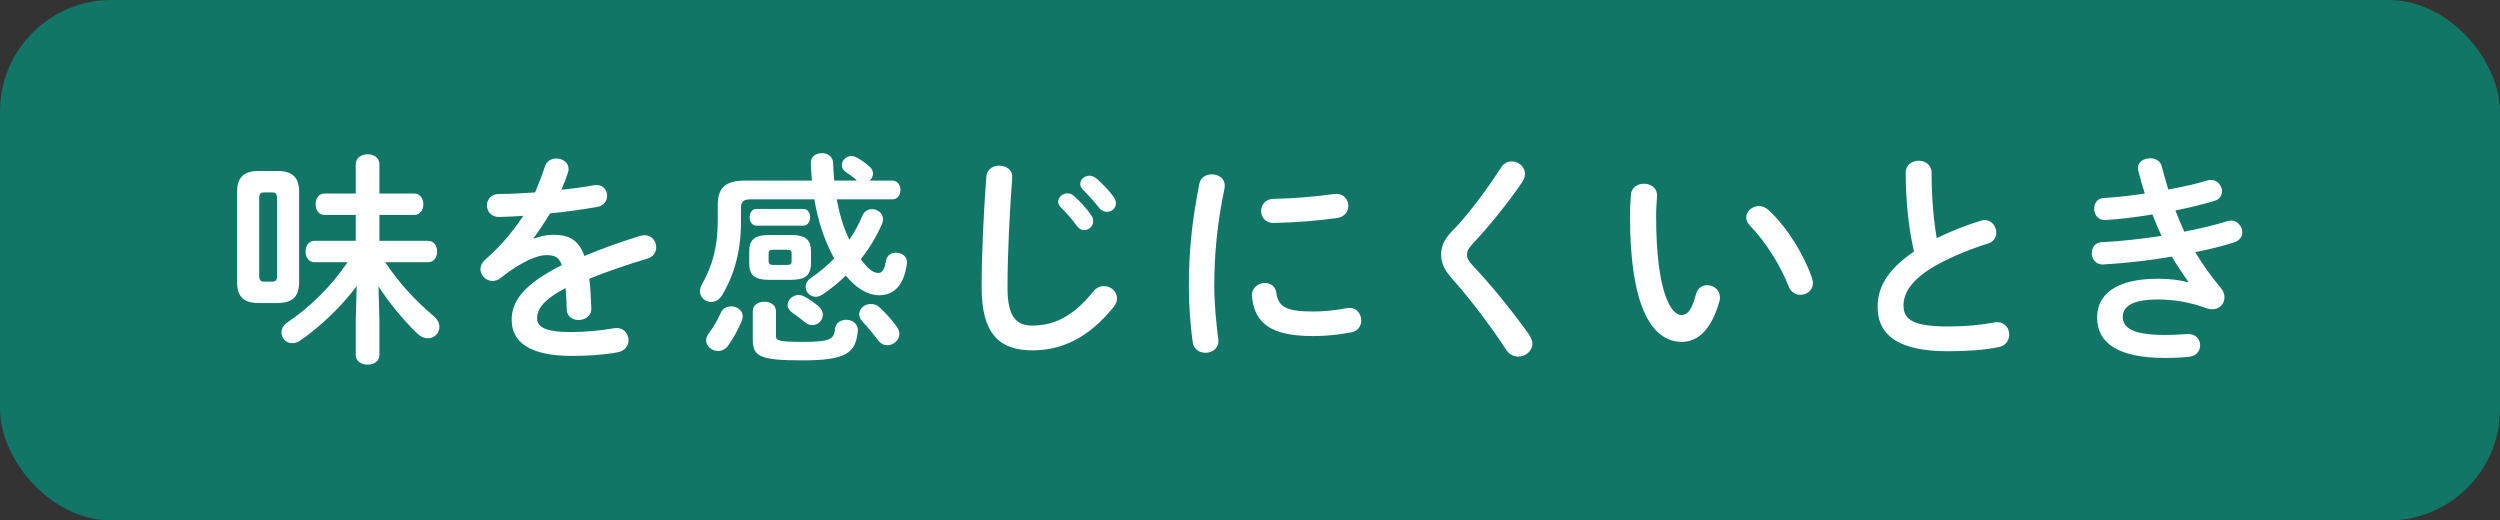 <svg width="269" height="56" viewBox="0 0 269 56" fill="none" xmlns="http://www.w3.org/2000/svg">
<rect x="0" y="0" width="269" height="56" fill="#333333" stroke="none"/>
<rect width="269" height="56" rx="12" fill="#117666"/>
<path d="M40.728 30.808L40.824 34.576V38.2C40.824 38.896 40.2 39.232 39.552 39.232C38.928 39.232 38.28 38.896 38.28 38.2V34.576L38.376 30.784C36.888 32.8 34.608 35.056 32.304 36.64C31.992 36.856 31.704 36.928 31.44 36.928C30.768 36.928 30.288 36.376 30.288 35.776C30.288 35.392 30.48 34.984 30.912 34.696C33.312 33.088 35.616 30.856 37.392 28.216H33.84C33.192 28.216 32.88 27.64 32.88 27.064C32.88 26.488 33.192 25.912 33.84 25.912H38.28V23.128H34.92C34.272 23.128 33.96 22.552 33.96 21.976C33.96 21.4 34.272 20.824 34.92 20.824H38.28V17.656C38.28 16.96 38.928 16.6 39.552 16.6C40.2 16.6 40.824 16.96 40.824 17.656V20.824H44.568C45.216 20.824 45.552 21.4 45.552 21.976C45.552 22.552 45.216 23.128 44.568 23.128H40.824V25.912H46.056C46.704 25.912 47.04 26.488 47.04 27.064C47.04 27.64 46.704 28.216 46.056 28.216H41.448C42.864 30.352 44.688 32.368 46.656 34C47.088 34.36 47.28 34.792 47.28 35.176C47.28 35.848 46.728 36.4 46.032 36.4C45.672 36.4 45.288 36.256 44.904 35.896C43.368 34.384 41.856 32.584 40.728 30.808ZM29.88 32.608H27.816C26.208 32.608 25.512 31.888 25.512 30.4V20.632C25.512 19.12 26.208 18.4 27.816 18.4H29.88C31.488 18.4 32.184 19.12 32.184 20.632V30.4C32.16 31.984 31.416 32.584 29.88 32.608ZM28.392 30.304H29.304C29.664 30.304 29.808 30.136 29.808 29.728V21.304C29.808 20.872 29.664 20.704 29.304 20.704H28.392C28.032 20.704 27.888 20.872 27.888 21.304V29.728C27.888 30.088 28.032 30.304 28.392 30.304ZM57.408 25.624L57.456 25.672C58.08 25.432 58.776 25.264 59.52 25.264C61.176 25.264 62.256 25.768 62.88 27.544C64.752 26.752 66.768 26.032 68.88 25.384C69.048 25.336 69.216 25.312 69.36 25.312C70.152 25.312 70.608 25.96 70.608 26.608C70.608 27.112 70.32 27.64 69.648 27.832C67.56 28.456 65.424 29.176 63.408 29.992C63.528 30.88 63.576 31.936 63.624 33.184C63.648 34 62.952 34.432 62.256 34.432C61.632 34.432 61.008 34.072 60.984 33.328C60.96 32.416 60.912 31.648 60.864 31C58.368 32.272 57.792 33.352 57.792 34.24C57.792 35.176 58.656 35.728 61.416 35.728C62.928 35.728 64.512 35.584 66.072 35.32C67.032 35.152 67.632 35.872 67.632 36.616C67.632 37.192 67.248 37.768 66.432 37.912C64.872 38.2 63.096 38.296 61.512 38.296C56.976 38.296 55.056 36.784 55.056 34.432C55.056 32.512 56.184 30.664 60.456 28.528C60.144 27.64 59.64 27.448 58.776 27.448C57.888 27.448 56.136 28.096 53.856 29.92C53.568 30.136 53.28 30.232 52.992 30.232C52.296 30.232 51.696 29.632 51.696 28.96C51.696 28.6 51.864 28.24 52.248 27.904C53.76 26.584 55.128 25.024 56.304 23.224C55.368 23.296 54.504 23.32 53.712 23.344C52.848 23.368 52.392 22.72 52.392 22.096C52.392 21.496 52.824 20.872 53.712 20.872C54.84 20.872 56.184 20.8 57.576 20.704C57.984 19.744 58.344 18.808 58.632 17.92C58.824 17.32 59.328 17.056 59.856 17.056C60.528 17.056 61.176 17.488 61.176 18.16C61.176 18.28 61.176 18.4 61.128 18.52C60.912 19.192 60.672 19.816 60.408 20.416C61.656 20.296 62.856 20.128 63.888 19.936C64.824 19.768 65.328 20.416 65.328 21.064C65.328 21.592 64.992 22.144 64.272 22.264C62.76 22.528 60.96 22.792 59.184 22.96C58.584 23.944 57.984 24.856 57.408 25.624ZM87.624 21.448H80.784C79.992 21.448 79.728 21.712 79.728 22.36V23.872C79.728 27.064 78.984 29.608 77.712 31.744C77.4 32.272 76.944 32.488 76.512 32.488C75.888 32.488 75.312 32.008 75.312 31.336C75.312 31.12 75.384 30.856 75.528 30.592C76.656 28.6 77.232 26.584 77.232 23.728V22.048C77.232 20.224 78.024 19.432 80.208 19.432H87.36C87.312 18.832 87.264 18.208 87.24 17.56C87.216 16.84 87.816 16.48 88.44 16.48C89.016 16.48 89.616 16.816 89.64 17.512C89.664 18.184 89.712 18.808 89.76 19.432H92.208L92.16 19.384C91.824 19.072 91.44 18.784 91.056 18.544C90.72 18.328 90.576 18.04 90.576 17.776C90.576 17.272 91.032 16.792 91.608 16.792C91.776 16.792 91.968 16.84 92.16 16.936C92.616 17.176 93.168 17.56 93.576 17.944C93.84 18.16 93.936 18.424 93.936 18.688C93.936 18.976 93.792 19.24 93.576 19.432H96C96.6 19.432 96.888 19.936 96.888 20.44C96.888 20.944 96.6 21.448 96 21.448H90.024C90.312 22.936 90.72 24.424 91.392 25.792C91.944 25 92.4 24.136 92.784 23.224C93 22.72 93.408 22.504 93.84 22.504C94.416 22.504 95.016 22.936 95.016 23.584C95.016 23.752 94.968 23.92 94.896 24.112C94.296 25.48 93.528 26.752 92.616 27.88C93.384 28.96 93.984 29.368 94.488 29.368C94.92 29.368 95.16 29.08 95.328 28.072C95.424 27.472 95.904 27.184 96.408 27.184C97.032 27.184 97.68 27.616 97.584 28.36C97.272 30.712 96.192 31.768 94.584 31.768C93.408 31.768 92.16 31.048 91.008 29.656C90.24 30.4 89.424 31.072 88.536 31.672C88.272 31.84 88.008 31.936 87.768 31.936C87.168 31.936 86.688 31.432 86.688 30.856C86.688 30.52 86.856 30.184 87.264 29.896C88.2 29.272 89.016 28.576 89.76 27.808C89.688 27.664 89.616 27.544 89.544 27.4C88.656 25.672 88.008 23.728 87.624 21.448ZM85.08 30.112H82.8C81.168 30.112 80.616 29.608 80.616 28.312V27.088C80.616 25.792 81.168 25.288 82.8 25.288H85.08C86.712 25.288 87.264 25.792 87.264 27.088V28.312C87.24 29.824 86.448 30.088 85.08 30.112ZM83.184 28.504H84.696C85.08 28.504 85.176 28.408 85.176 28.12V27.256C85.176 26.968 85.08 26.872 84.696 26.872H83.184C82.8 26.872 82.704 26.968 82.704 27.256V28.12C82.704 28.432 82.896 28.504 83.184 28.504ZM86.448 24.28H81.384C80.904 24.28 80.664 23.824 80.664 23.368C80.664 22.936 80.904 22.48 81.384 22.48H86.448C86.928 22.48 87.168 22.936 87.168 23.368C87.168 23.824 86.928 24.28 86.448 24.28ZM81 36.448V33.472C81 32.8 81.624 32.464 82.248 32.464C82.872 32.464 83.496 32.8 83.496 33.472V36.136C83.496 36.64 83.712 36.784 86.352 36.784C89.328 36.784 89.736 36.52 89.856 35.368C89.928 34.72 90.48 34.408 91.056 34.408C91.704 34.408 92.376 34.84 92.304 35.632C92.064 37.984 91.056 38.776 86.352 38.776C81.6 38.776 81 38.32 81 36.448ZM77.568 33.64C77.784 33.16 78.24 32.968 78.672 32.968C79.296 32.968 79.92 33.376 79.92 34.048C79.92 34.192 79.872 34.36 79.8 34.552C79.416 35.488 78.864 36.472 78.312 37.24C78.024 37.6 77.64 37.768 77.256 37.768C76.608 37.768 75.984 37.264 75.984 36.64C75.984 36.4 76.056 36.16 76.248 35.896C76.776 35.2 77.16 34.528 77.568 33.64ZM94.632 33.064C95.304 33.688 96 34.456 96.504 35.176C96.696 35.44 96.768 35.68 96.768 35.92C96.768 36.616 96.144 37.144 95.472 37.144C95.136 37.144 94.776 37 94.488 36.616C93.936 35.896 93.408 35.248 92.784 34.576C92.544 34.312 92.448 34.048 92.448 33.808C92.448 33.208 93.024 32.704 93.696 32.704C94.008 32.704 94.344 32.8 94.632 33.064ZM86.568 31.912C87.072 32.176 87.6 32.56 88.032 32.92C88.392 33.208 88.536 33.544 88.536 33.856C88.536 34.456 88.032 34.984 87.408 34.984C87.168 34.984 86.904 34.912 86.64 34.696C86.232 34.36 85.704 33.952 85.248 33.64C84.912 33.4 84.744 33.112 84.744 32.824C84.744 32.272 85.272 31.744 85.92 31.744C86.136 31.744 86.352 31.792 86.568 31.912ZM105.624 30.928C105.624 27.112 105.864 22.552 106.128 19.024C106.176 18.208 106.848 17.824 107.52 17.824C108.264 17.824 108.984 18.28 108.912 19.144C108.648 22.696 108.408 27.256 108.408 30.952C108.408 34.168 109.392 35.032 111.096 35.032C113.328 35.032 115.416 34.12 117.624 31.384C117.96 30.952 118.392 30.784 118.776 30.784C119.52 30.784 120.192 31.36 120.192 32.104C120.192 32.392 120.096 32.68 119.856 32.992C117.12 36.4 114.216 37.696 111.096 37.696C107.52 37.696 105.624 35.92 105.624 30.928ZM114.096 22.264C113.928 22.072 113.856 21.88 113.856 21.712C113.856 21.232 114.336 20.8 114.864 20.8C115.08 20.8 115.32 20.872 115.536 21.064C116.184 21.64 116.904 22.408 117.408 23.152C117.576 23.368 117.624 23.584 117.624 23.8C117.624 24.328 117.168 24.76 116.664 24.76C116.376 24.76 116.088 24.616 115.872 24.304C115.296 23.512 114.648 22.816 114.096 22.264ZM116.496 20.368C116.304 20.176 116.232 19.984 116.232 19.792C116.232 19.312 116.688 18.904 117.24 18.904C117.48 18.904 117.72 19 117.96 19.192C118.584 19.72 119.304 20.464 119.808 21.16C120 21.4 120.072 21.64 120.072 21.88C120.072 22.408 119.616 22.792 119.112 22.792C118.824 22.792 118.512 22.672 118.272 22.36C117.72 21.664 117.048 20.944 116.496 20.368ZM129.048 19.768C129.192 19.072 129.792 18.76 130.392 18.76C131.16 18.76 131.928 19.264 131.76 20.248C130.944 24.184 130.656 27.448 130.656 30.856C130.656 32.608 130.872 34.888 131.088 36.496C131.208 37.432 130.464 37.96 129.72 37.96C129.072 37.96 128.424 37.6 128.328 36.784C128.112 35.248 127.92 32.872 127.92 30.856C127.92 27.28 128.208 24.04 129.048 19.768ZM143.592 20.872C144.552 20.776 145.08 21.448 145.08 22.144C145.08 22.744 144.696 23.344 143.856 23.464C141.744 23.752 139.368 23.944 137.088 23.992C136.152 24.016 135.696 23.368 135.696 22.696C135.696 22.072 136.128 21.424 136.992 21.4C139.224 21.352 141.504 21.16 143.592 20.872ZM137.328 31.48C137.544 32.968 138.288 33.52 141.288 33.52C142.368 33.52 143.688 33.4 144.912 33.16C145.896 32.968 146.472 33.736 146.472 34.48C146.472 35.032 146.16 35.608 145.416 35.752C144 36.04 142.584 36.16 141.264 36.16C136.824 36.16 134.976 34.816 134.712 31.912C134.64 30.976 135.384 30.448 136.104 30.448C136.68 30.448 137.232 30.784 137.328 31.48ZM161.52 18.016C161.808 17.56 162.24 17.368 162.648 17.368C163.368 17.368 164.088 17.92 164.088 18.712C164.088 18.976 163.992 19.264 163.8 19.576C162.336 21.736 160.224 24.376 158.352 26.344C157.992 26.776 157.848 27.016 157.848 27.4C157.848 27.808 158.04 28.096 158.424 28.528C160.56 30.784 162.72 33.472 164.52 35.992C164.76 36.352 164.88 36.688 164.88 36.976C164.88 37.792 164.136 38.368 163.368 38.368C162.864 38.368 162.36 38.128 162.024 37.576C160.464 35.176 158.256 32.248 156.336 30.088C155.448 29.128 155.064 28.288 155.064 27.424C155.064 26.632 155.328 25.816 156.192 24.928C158.04 23.056 160.032 20.32 161.52 18.016ZM175.488 20.92C175.56 20.152 176.232 19.768 176.88 19.768C177.624 19.768 178.344 20.224 178.296 21.112C178.248 21.856 178.2 22.432 178.2 23.296C178.2 31.696 179.904 33.904 180.912 33.904C181.488 33.904 181.992 33.52 182.472 31.72C182.64 31 183.168 30.688 183.696 30.688C184.392 30.688 185.064 31.192 185.064 31.984C185.064 32.128 185.064 32.248 185.016 32.392C184.128 35.608 182.592 36.784 180.984 36.784C177.504 36.784 175.392 32.488 175.392 23.368C175.392 22.264 175.44 21.544 175.488 20.92ZM190.32 22.624C192.336 24.496 194.16 27.496 194.976 29.944C195.024 30.136 195.072 30.304 195.072 30.448C195.072 31.24 194.4 31.72 193.728 31.72C193.224 31.72 192.696 31.456 192.456 30.808C191.592 28.6 190.032 26.08 188.304 24.28C188.016 23.992 187.896 23.68 187.896 23.392C187.896 22.72 188.544 22.168 189.264 22.168C189.6 22.168 189.984 22.312 190.32 22.624ZM205.944 27.064C205.416 24.76 205.056 21.904 205.056 18.592C205.056 17.728 205.752 17.296 206.448 17.296C207.144 17.296 207.84 17.728 207.84 18.592C207.84 21.28 208.056 23.68 208.392 25.624C209.856 24.904 211.488 24.256 213.12 23.752C213.264 23.704 213.408 23.68 213.552 23.68C214.296 23.68 214.8 24.352 214.8 25.024C214.8 25.528 214.536 26.008 213.912 26.2C211.776 26.872 209.376 27.856 207.6 28.984C205.536 30.328 204.816 31.648 204.816 32.872C204.816 34.36 205.8 35.128 209.616 35.128C211.536 35.128 213.24 34.96 214.584 34.696C215.616 34.504 216.192 35.248 216.192 35.992C216.192 36.592 215.856 37.168 215.112 37.336C213.48 37.672 211.632 37.792 209.592 37.792C204.552 37.792 202.032 36.256 202.032 33.016C202.032 31.048 202.944 29.104 205.944 27.064ZM235.44 30.376L235.464 30.328C234.936 29.584 234.312 28.648 233.688 27.616C231.312 28.024 228.744 28.312 226.32 28.456C225.504 28.504 225.072 27.856 225.072 27.232C225.072 26.656 225.432 26.08 226.176 26.056C228.264 25.96 230.448 25.696 232.584 25.384C232.224 24.616 231.888 23.848 231.6 23.08C229.824 23.368 228.072 23.584 226.56 23.68C225.744 23.728 225.336 23.08 225.336 22.456C225.336 21.88 225.672 21.328 226.368 21.304C227.664 21.232 229.224 21.064 230.784 20.824C230.52 20.008 230.28 19.192 230.088 18.4C230.064 18.304 230.04 18.184 230.04 18.088C230.04 17.392 230.712 17.032 231.36 17.032C231.912 17.032 232.464 17.296 232.608 17.92C232.824 18.736 233.064 19.576 233.304 20.392C234.912 20.104 236.376 19.768 237.456 19.432C237.6 19.384 237.744 19.36 237.888 19.36C238.608 19.36 239.088 19.984 239.088 20.584C239.088 21.016 238.848 21.448 238.272 21.616C237.072 21.976 235.632 22.336 234.072 22.648C234.36 23.416 234.696 24.184 235.032 24.928C236.76 24.592 238.344 24.208 239.664 23.8C239.808 23.752 239.928 23.728 240.048 23.728C240.768 23.728 241.272 24.376 241.272 25C241.272 25.432 241.008 25.888 240.384 26.08C239.184 26.464 237.768 26.824 236.208 27.136C237.024 28.48 237.984 29.848 238.992 31.024C239.256 31.336 239.352 31.672 239.352 32.008C239.352 32.68 238.824 33.28 238.032 33.28C237.84 33.28 237.624 33.232 237.408 33.16C235.728 32.536 233.928 32.224 232.2 32.224C229.248 32.224 228.408 33.088 228.408 34.096C228.408 35.248 229.44 36.04 232.944 36.04C233.928 36.04 234.6 35.992 235.32 35.944C236.256 35.872 236.736 36.52 236.736 37.168C236.736 37.744 236.328 38.32 235.536 38.392C234.864 38.464 234 38.512 232.968 38.512C227.904 38.512 225.648 36.928 225.648 34.144C225.648 31.672 227.712 29.992 232.176 29.992C233.472 29.992 234.6 30.136 235.44 30.376Z" fill="white"/>
</svg>
